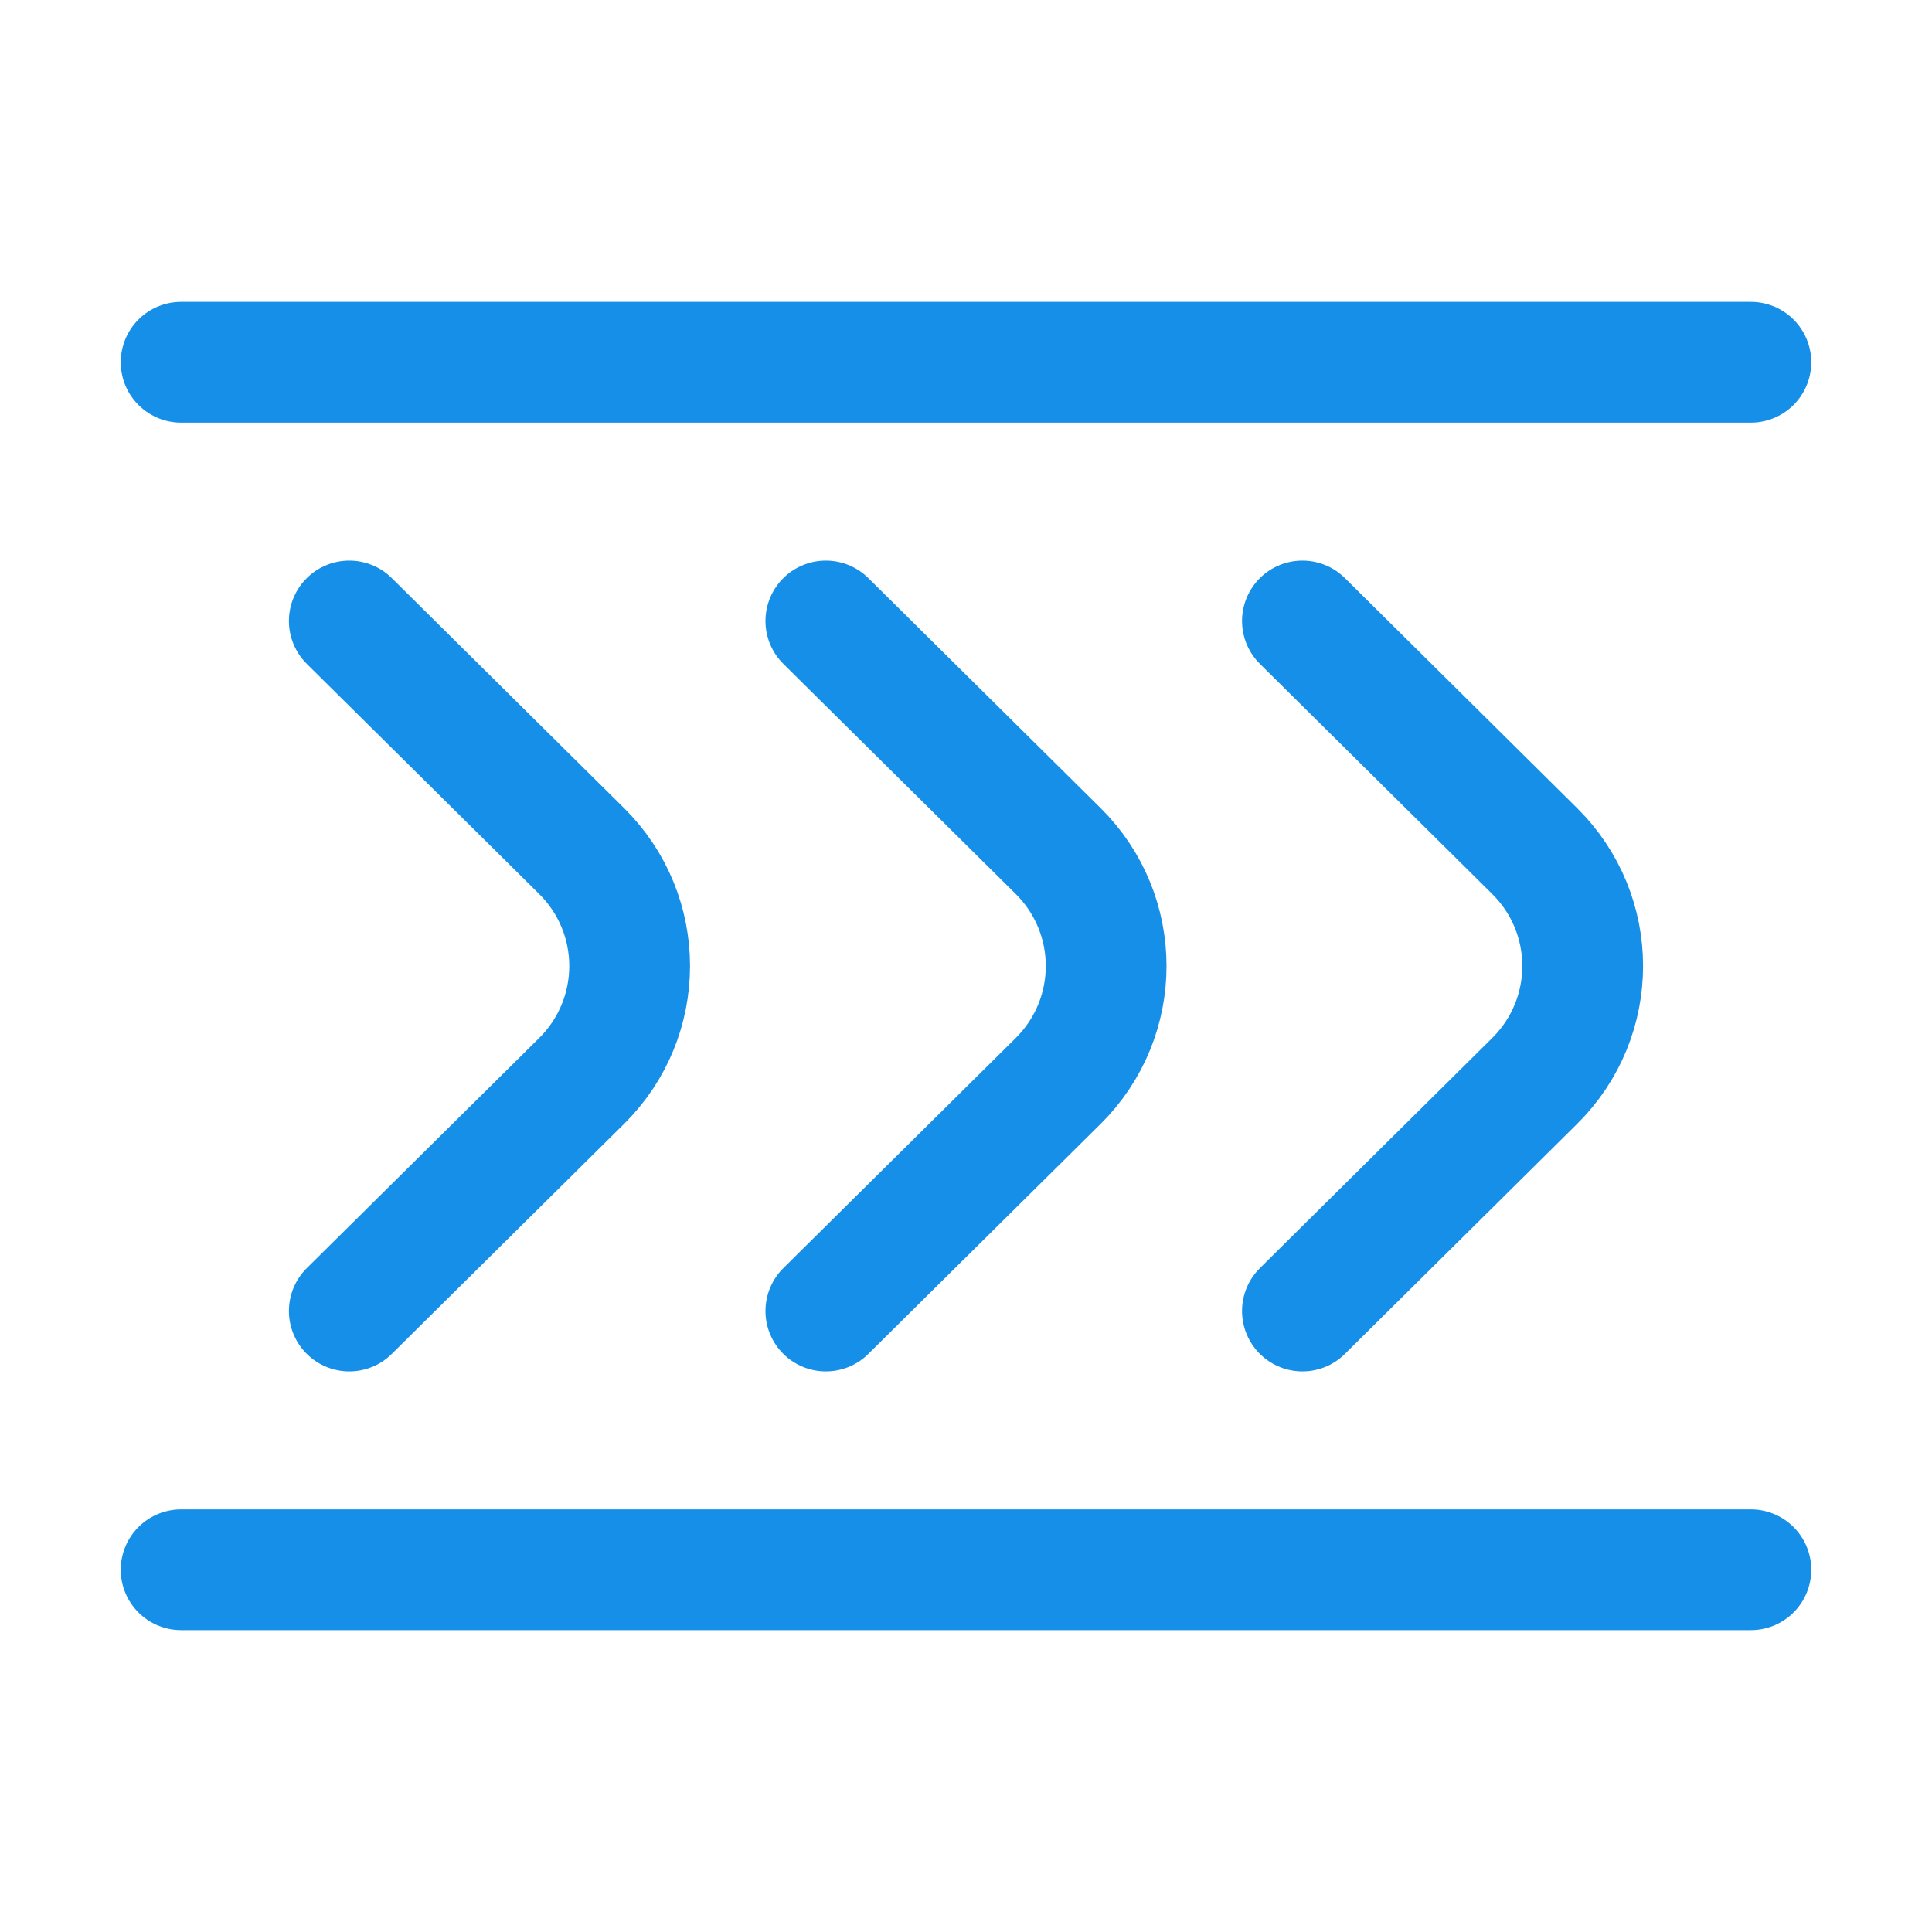 <svg width="24" height="24" viewBox="0 0 24 24" fill="none" xmlns="http://www.w3.org/2000/svg">
<path d="M2.25 4.5H21.75M4.339 16.286L7.224 13.429C8.021 12.64 8.021 11.36 7.224 10.571L4.339 7.714M10.259 16.286L13.144 13.429C13.94 12.64 13.94 11.36 13.144 10.571L10.259 7.714M16.179 16.286L19.063 13.429C19.86 12.64 19.86 11.36 19.063 10.571L16.179 7.714M2.25 19.5H21.75" stroke="#168FE9" stroke-width="1.5" stroke-linecap="round"/>
</svg>
